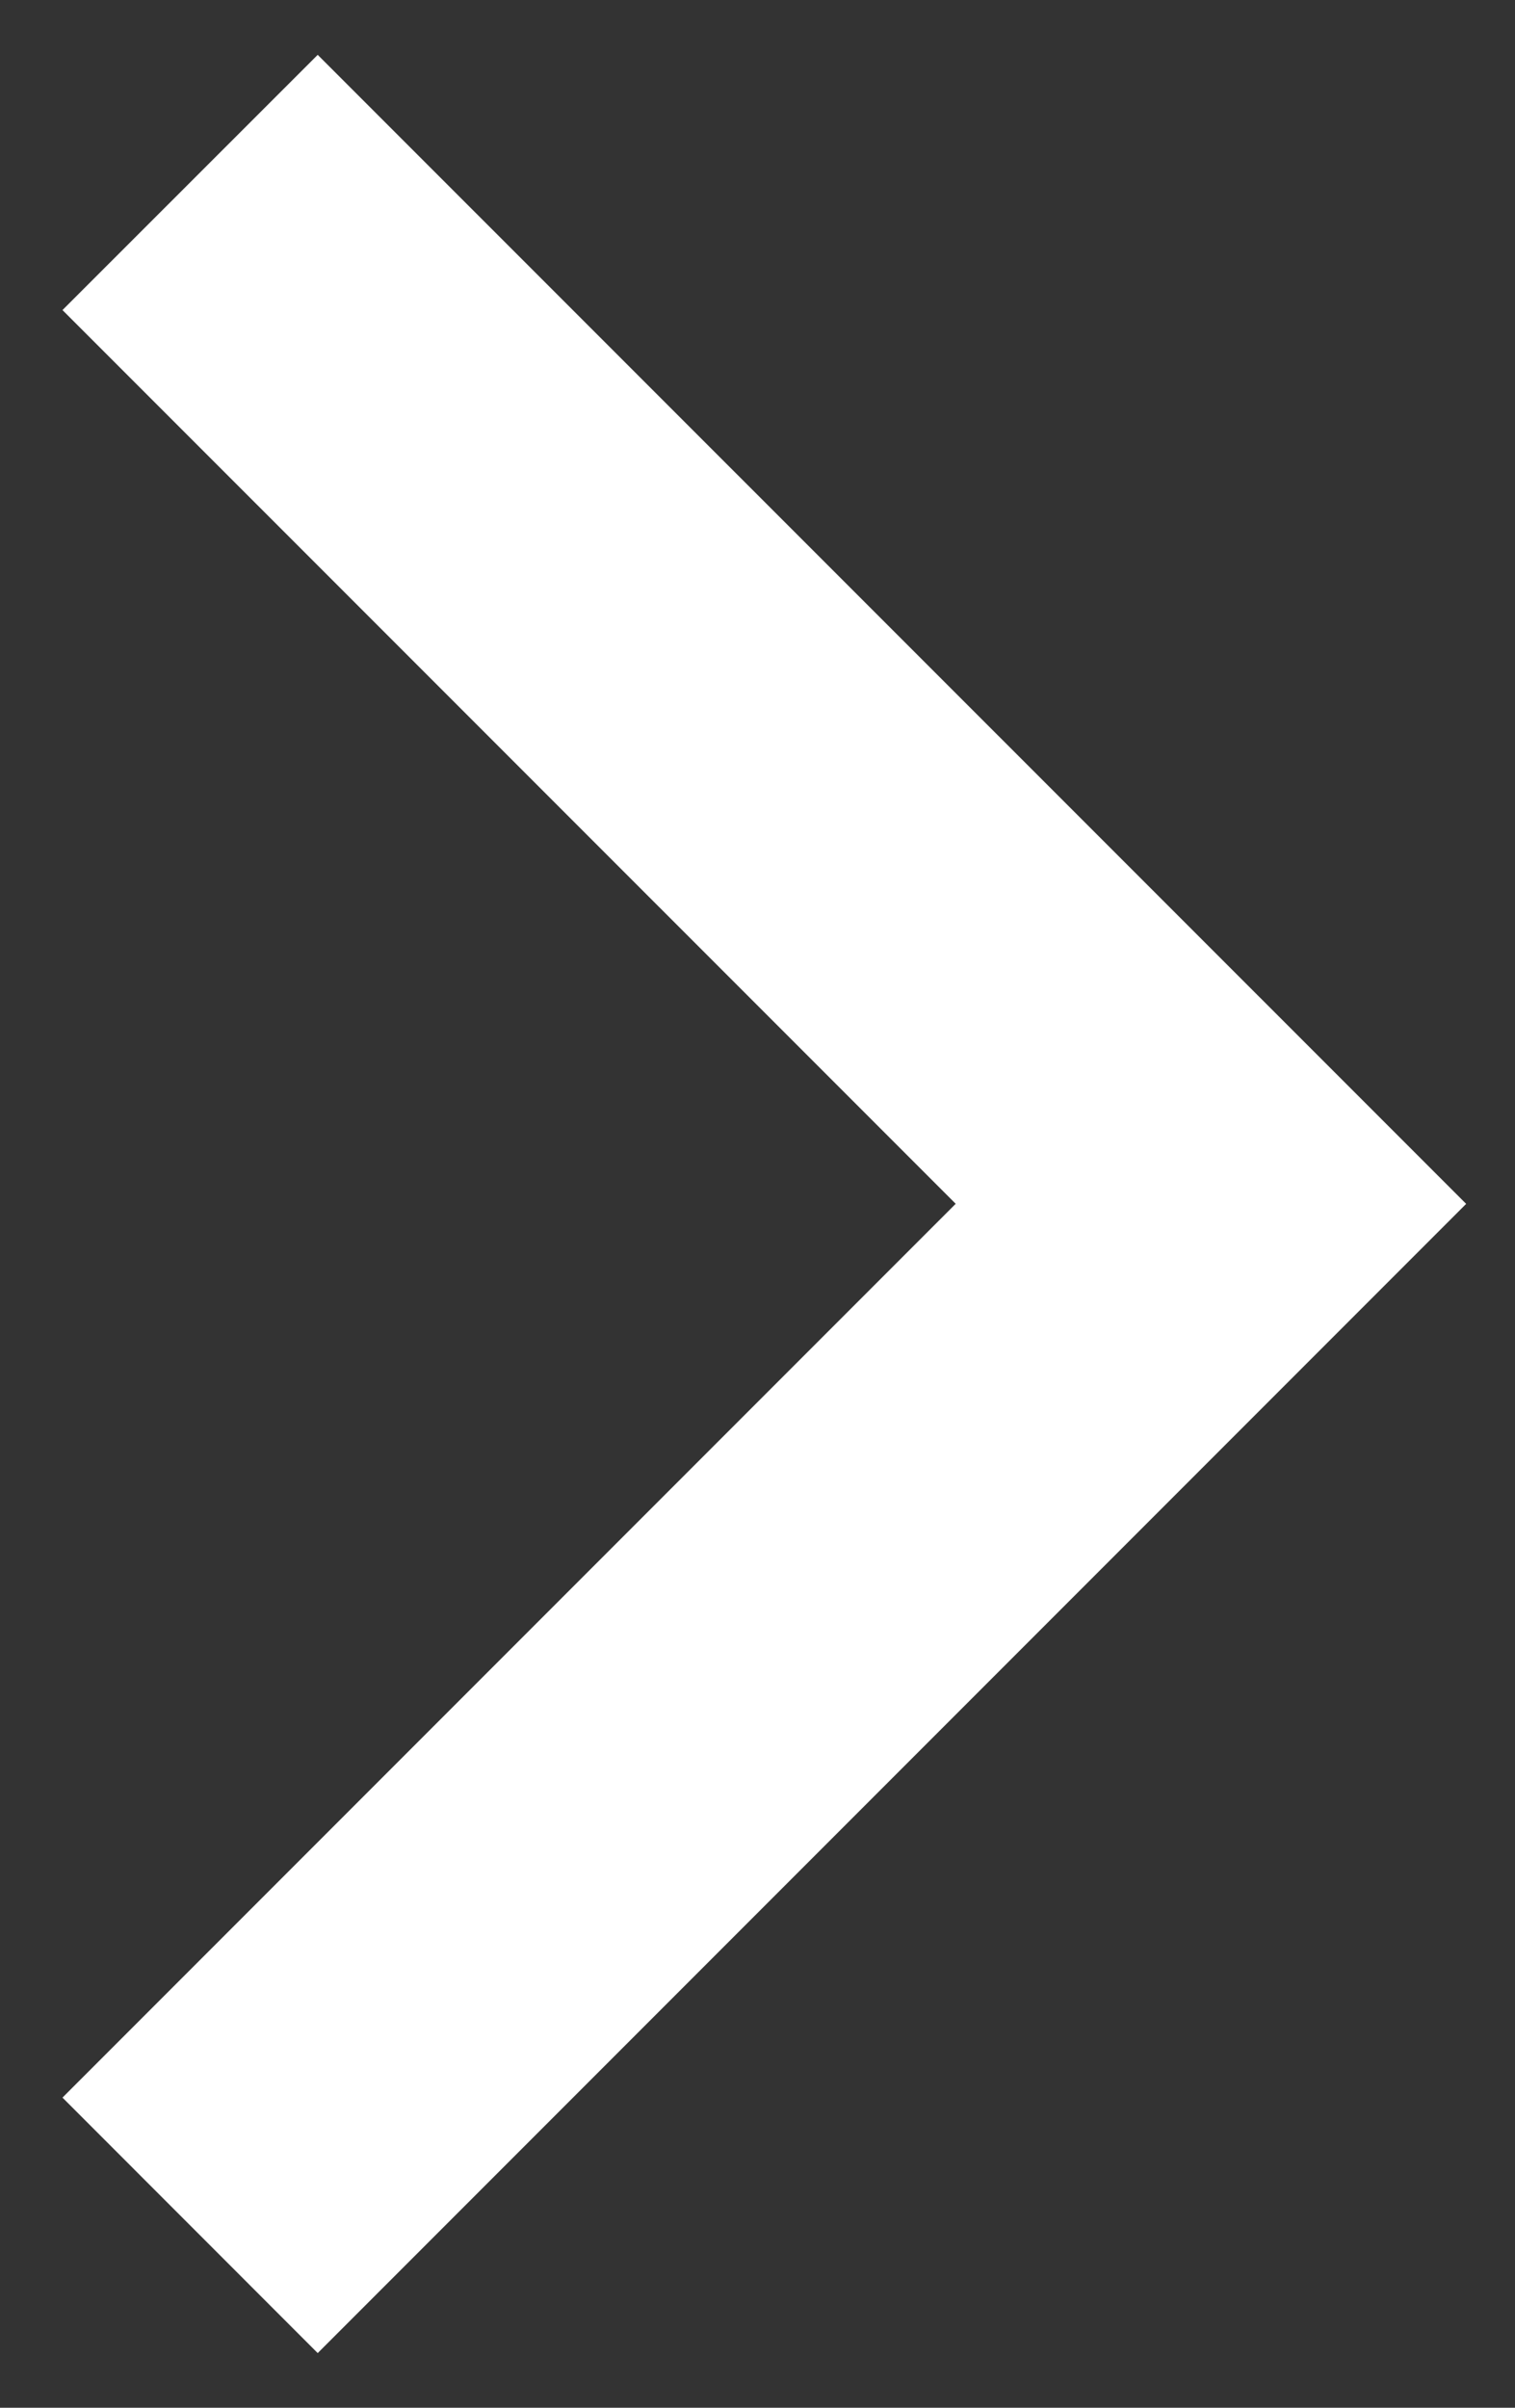 <svg width="17" height="27" viewBox="0 0 17 27" fill="none" xmlns="http://www.w3.org/2000/svg">
<rect x="0" y="0" width="17" height="27" fill="#333333" stroke="none"/>
<path d="M10.725 13.5L0.701 3.477L3.565 0.615L16.452 13.5L3.565 26.387L0.701 23.522L10.725 13.498V13.5Z" fill="white"/>
</svg>
